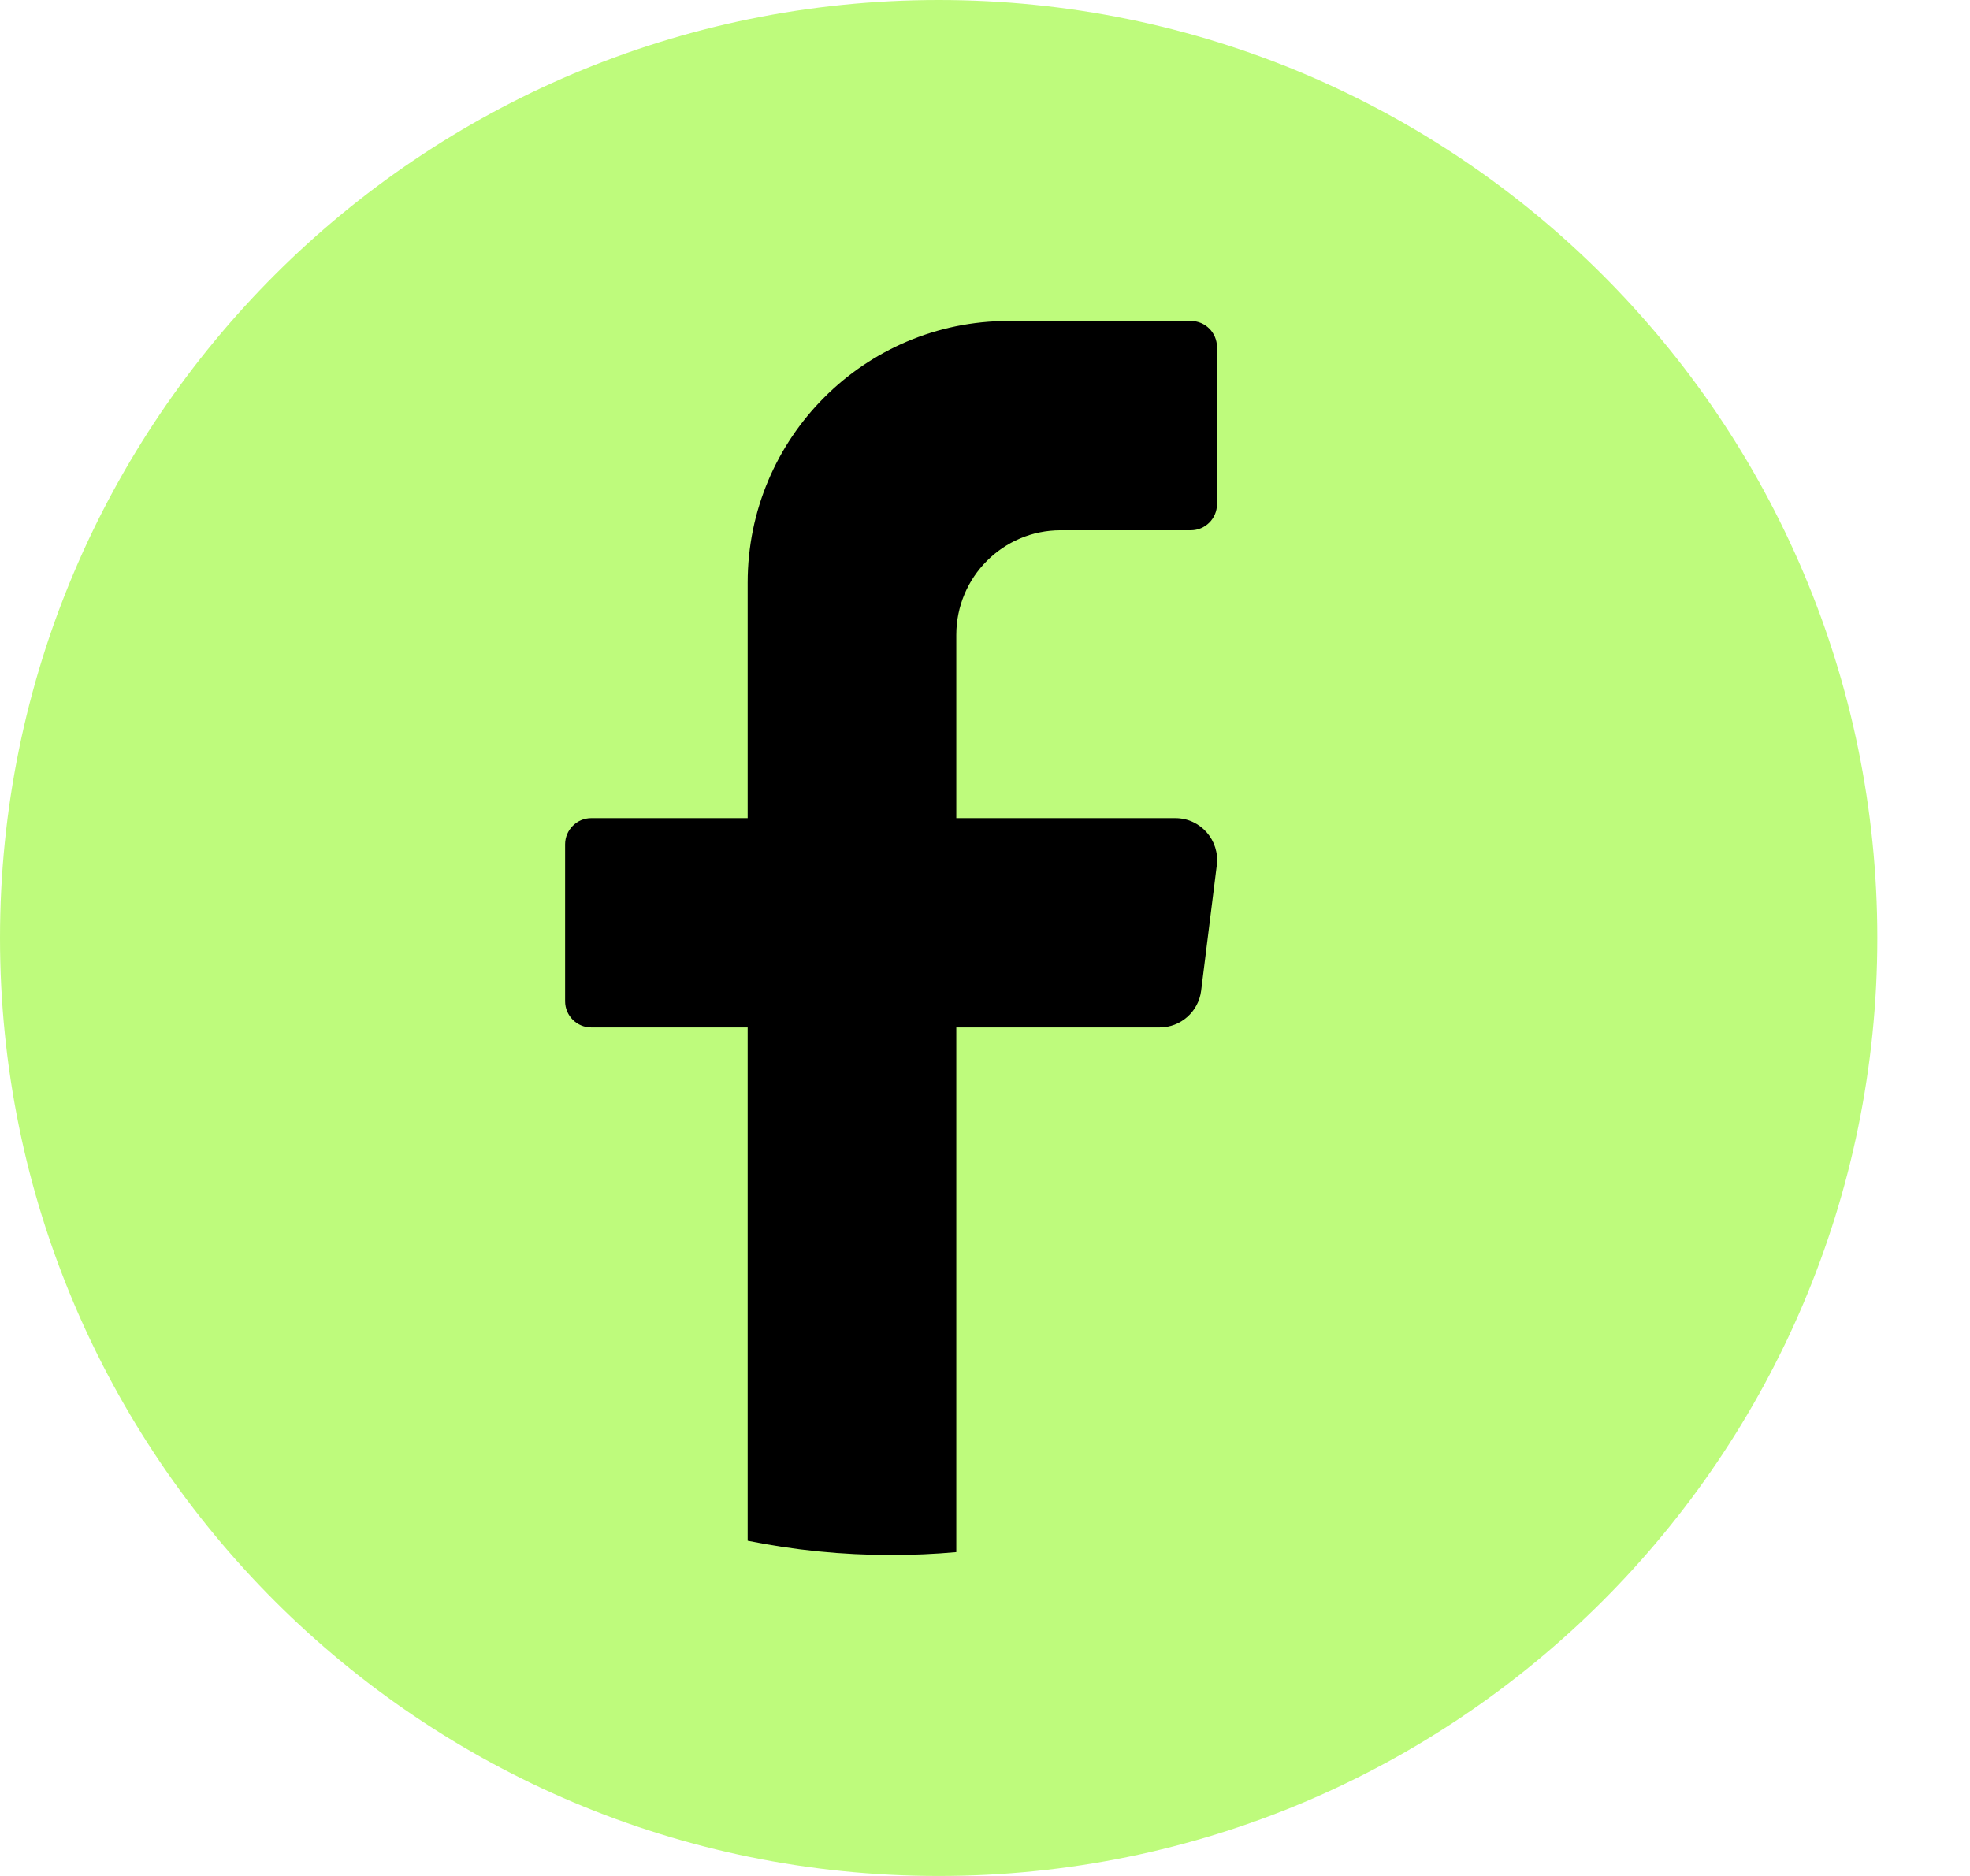 <svg width="21" height="20" viewBox="0 0 21 20" fill="none" xmlns="http://www.w3.org/2000/svg">
<path d="M20.012 10C20.012 15.523 15.532 20 10.006 20C4.48 20 0 15.523 0 10C0 4.477 4.48 0 10.006 0C15.532 0 20.012 4.477 20.012 10Z" fill="#BEFB7C"/>
<path d="M12.971 9.224L12.804 10.562C12.776 10.786 12.586 10.954 12.362 10.954H10.194V16.547C9.965 16.568 9.733 16.578 9.499 16.578C8.976 16.578 8.464 16.526 7.97 16.426V10.954H6.302C6.149 10.954 6.024 10.828 6.024 10.675V9.001C6.024 8.848 6.149 8.722 6.302 8.722H7.97V6.211C7.97 4.671 9.215 3.422 10.75 3.422H12.695C12.848 3.422 12.973 3.547 12.973 3.701V5.375C12.973 5.528 12.848 5.653 12.695 5.653H11.306C10.692 5.653 10.194 6.153 10.194 6.769V8.722H12.529C12.797 8.722 13.004 8.958 12.971 9.224Z" fill="black"/>
</svg>

